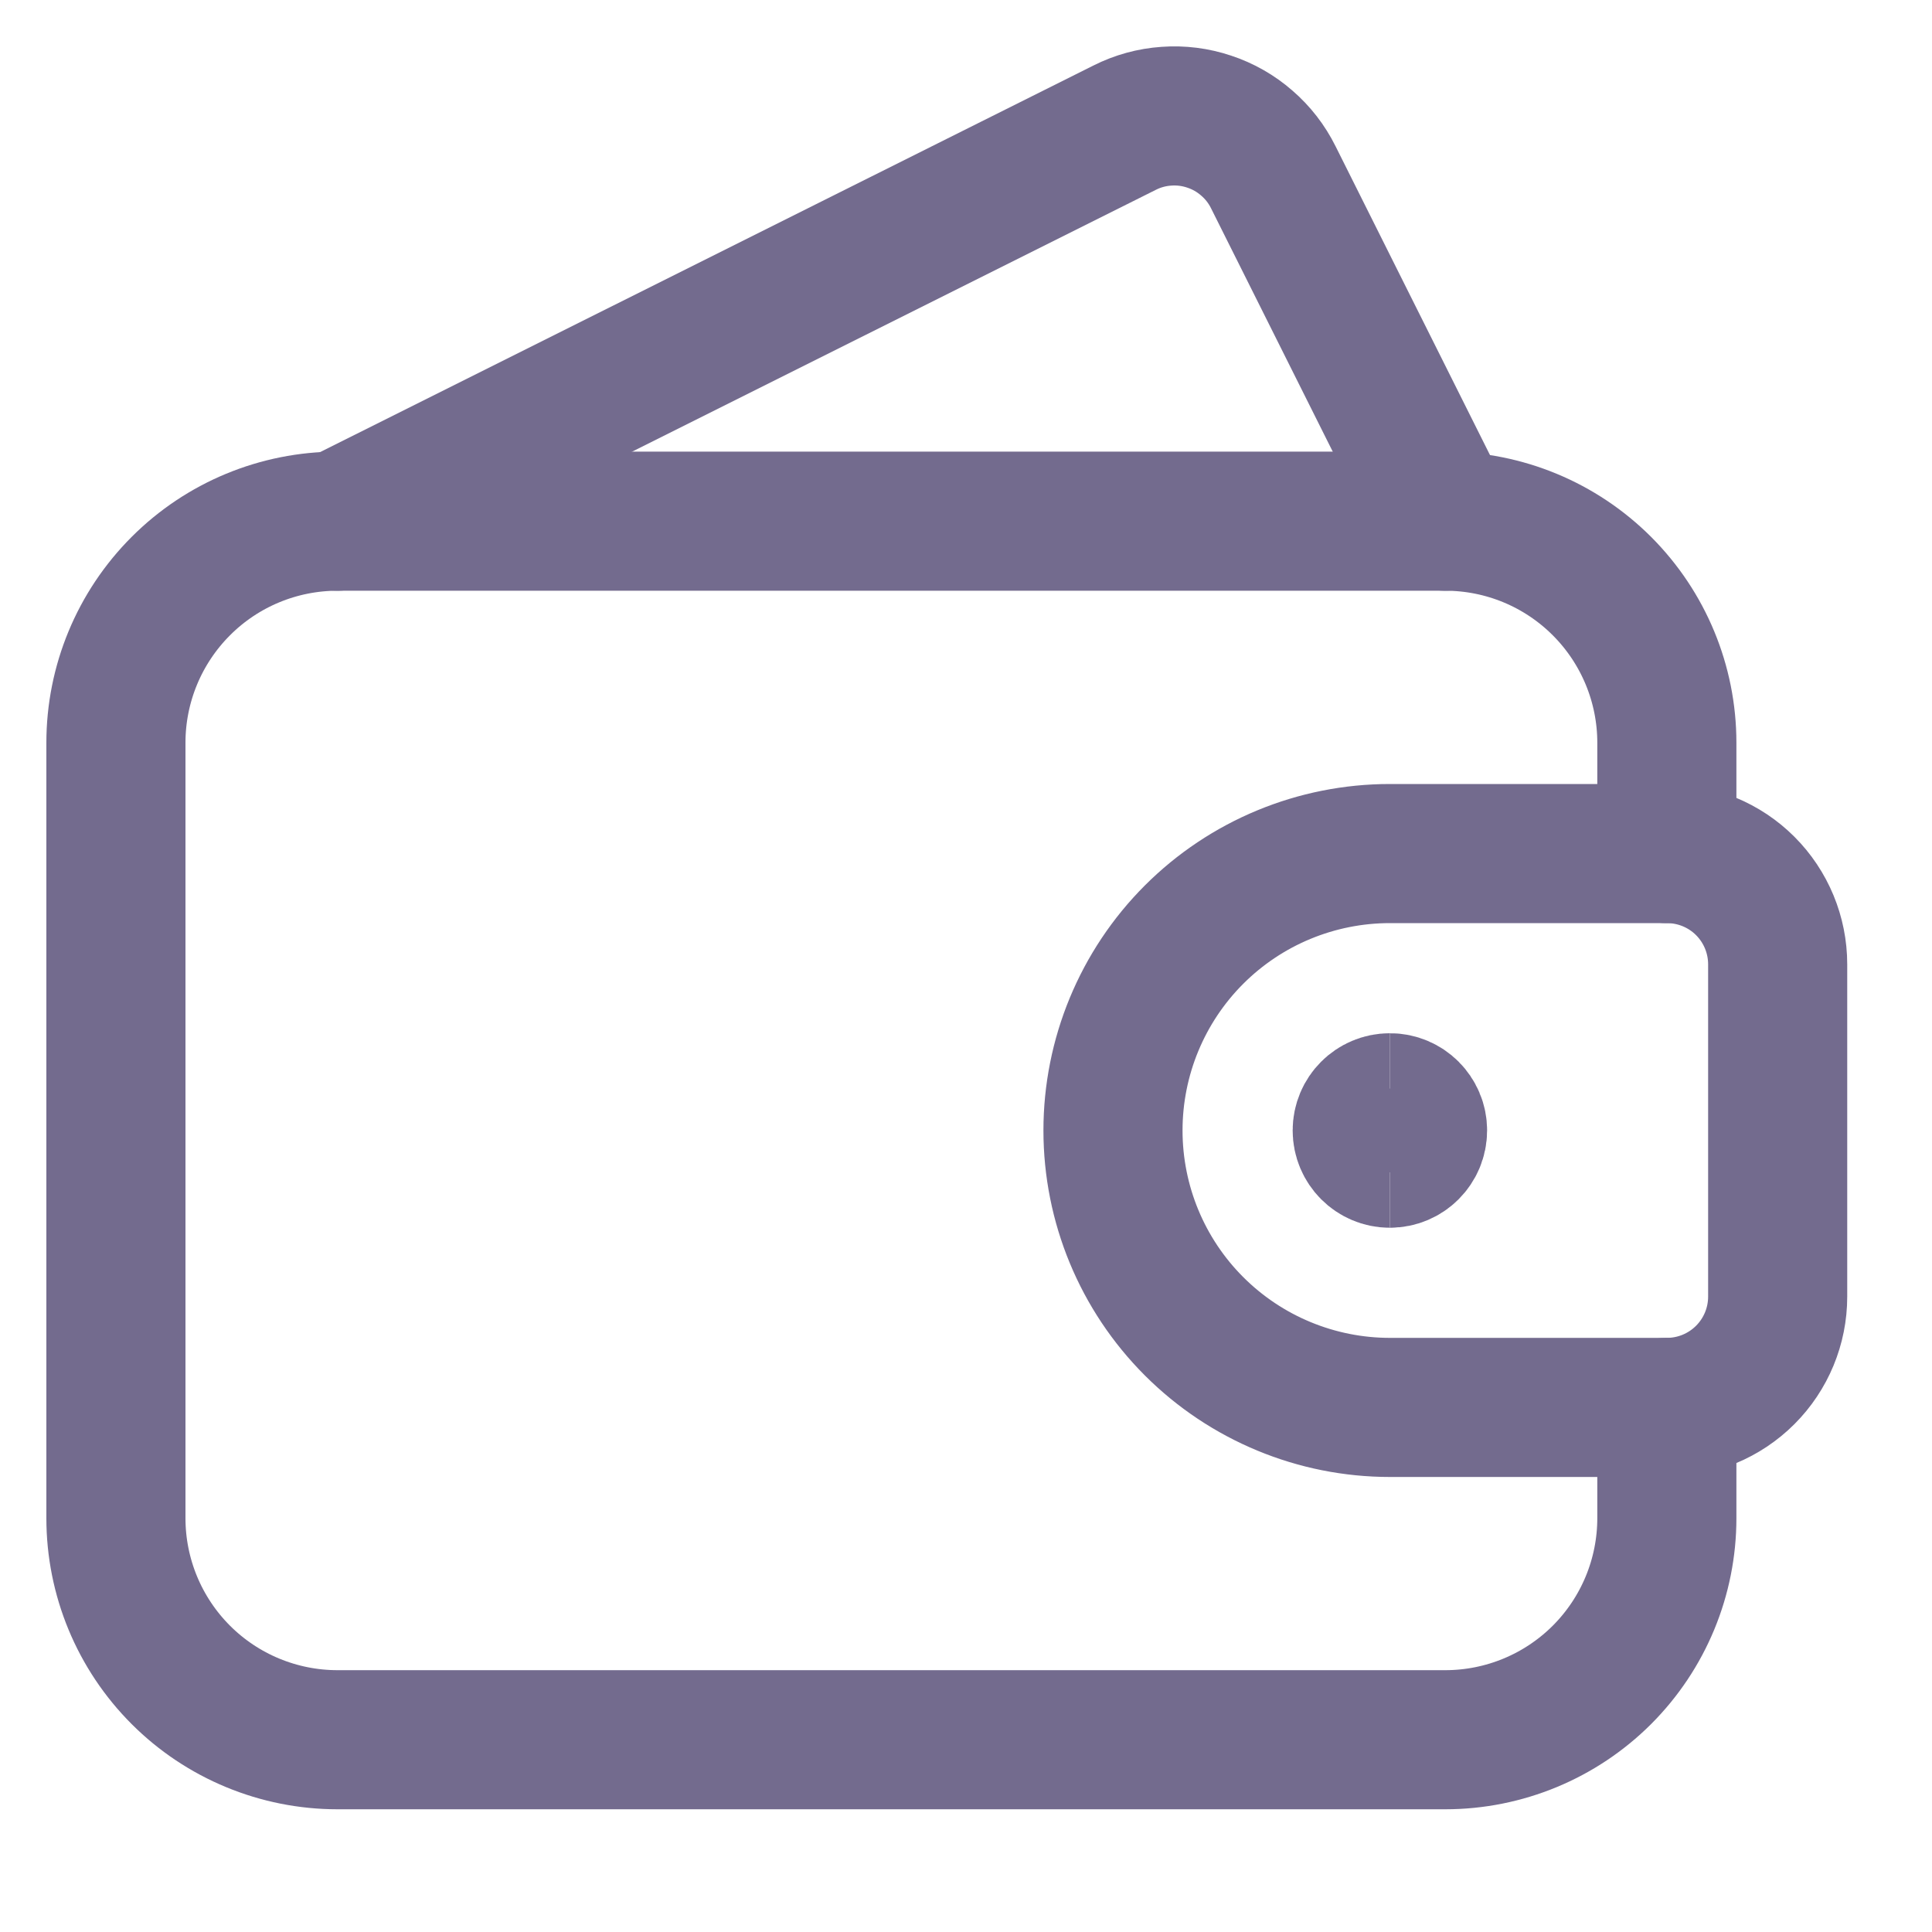 <svg width="16" height="16" viewBox="0 0 24 25" fill="none" xmlns="http://www.w3.org/2000/svg">
<g clip-path="url(#clip0_2159_211078)">
<path d="M21.069 18.212V19.645C21.069 20.406 20.767 21.135 20.229 21.673C19.691 22.21 18.962 22.512 18.202 22.512H3.867C3.107 22.512 2.377 22.21 1.84 21.673C1.302 21.135 1 20.406 1 19.645V9.611C1 8.851 1.302 8.122 1.84 7.584C2.377 7.046 3.107 6.744 3.867 6.744H18.202C18.962 6.744 19.691 7.046 20.229 7.584C20.767 8.122 21.069 8.851 21.069 9.611V11.045" stroke="#736B8E" stroke-width="1.8" stroke-linecap="round" stroke-linejoin="round"/>
<path d="M18.202 6.744L15.976 2.293C15.892 2.124 15.776 1.974 15.633 1.851C15.491 1.727 15.326 1.633 15.147 1.574C14.969 1.514 14.78 1.49 14.592 1.504C14.404 1.517 14.221 1.567 14.053 1.652L3.867 6.744" stroke="#736B8E" stroke-width="1.8" stroke-linecap="round" stroke-linejoin="round"/>
<path d="M21.069 18.212C21.449 18.212 21.814 18.061 22.083 17.792C22.352 17.523 22.503 17.159 22.503 16.779V12.478C22.503 12.098 22.352 11.733 22.083 11.464C21.814 11.195 21.449 11.045 21.069 11.045H17.485C16.535 11.045 15.623 11.422 14.951 12.094C14.279 12.766 13.902 13.678 13.902 14.628C13.902 15.579 14.279 16.49 14.951 17.162C15.623 17.834 16.535 18.212 17.485 18.212H21.069Z" stroke="#736B8E" stroke-width="1.8" stroke-linecap="round" stroke-linejoin="round"/>
<path d="M17.485 14.987C17.287 14.987 17.127 14.826 17.127 14.628C17.127 14.43 17.287 14.27 17.485 14.27" stroke="#736B8E" stroke-width="1.8"/>
<path d="M17.485 14.987C17.683 14.987 17.843 14.826 17.843 14.628C17.843 14.43 17.683 14.27 17.485 14.27" stroke="#736B8E" stroke-width="1.8"/>
</g>
<defs>
<clipPath id="clip0_2159_211078">
<rect width="24" height="24" fill="white" transform="translate(0 0.5)"/>
</clipPath>
</defs>
</svg>
